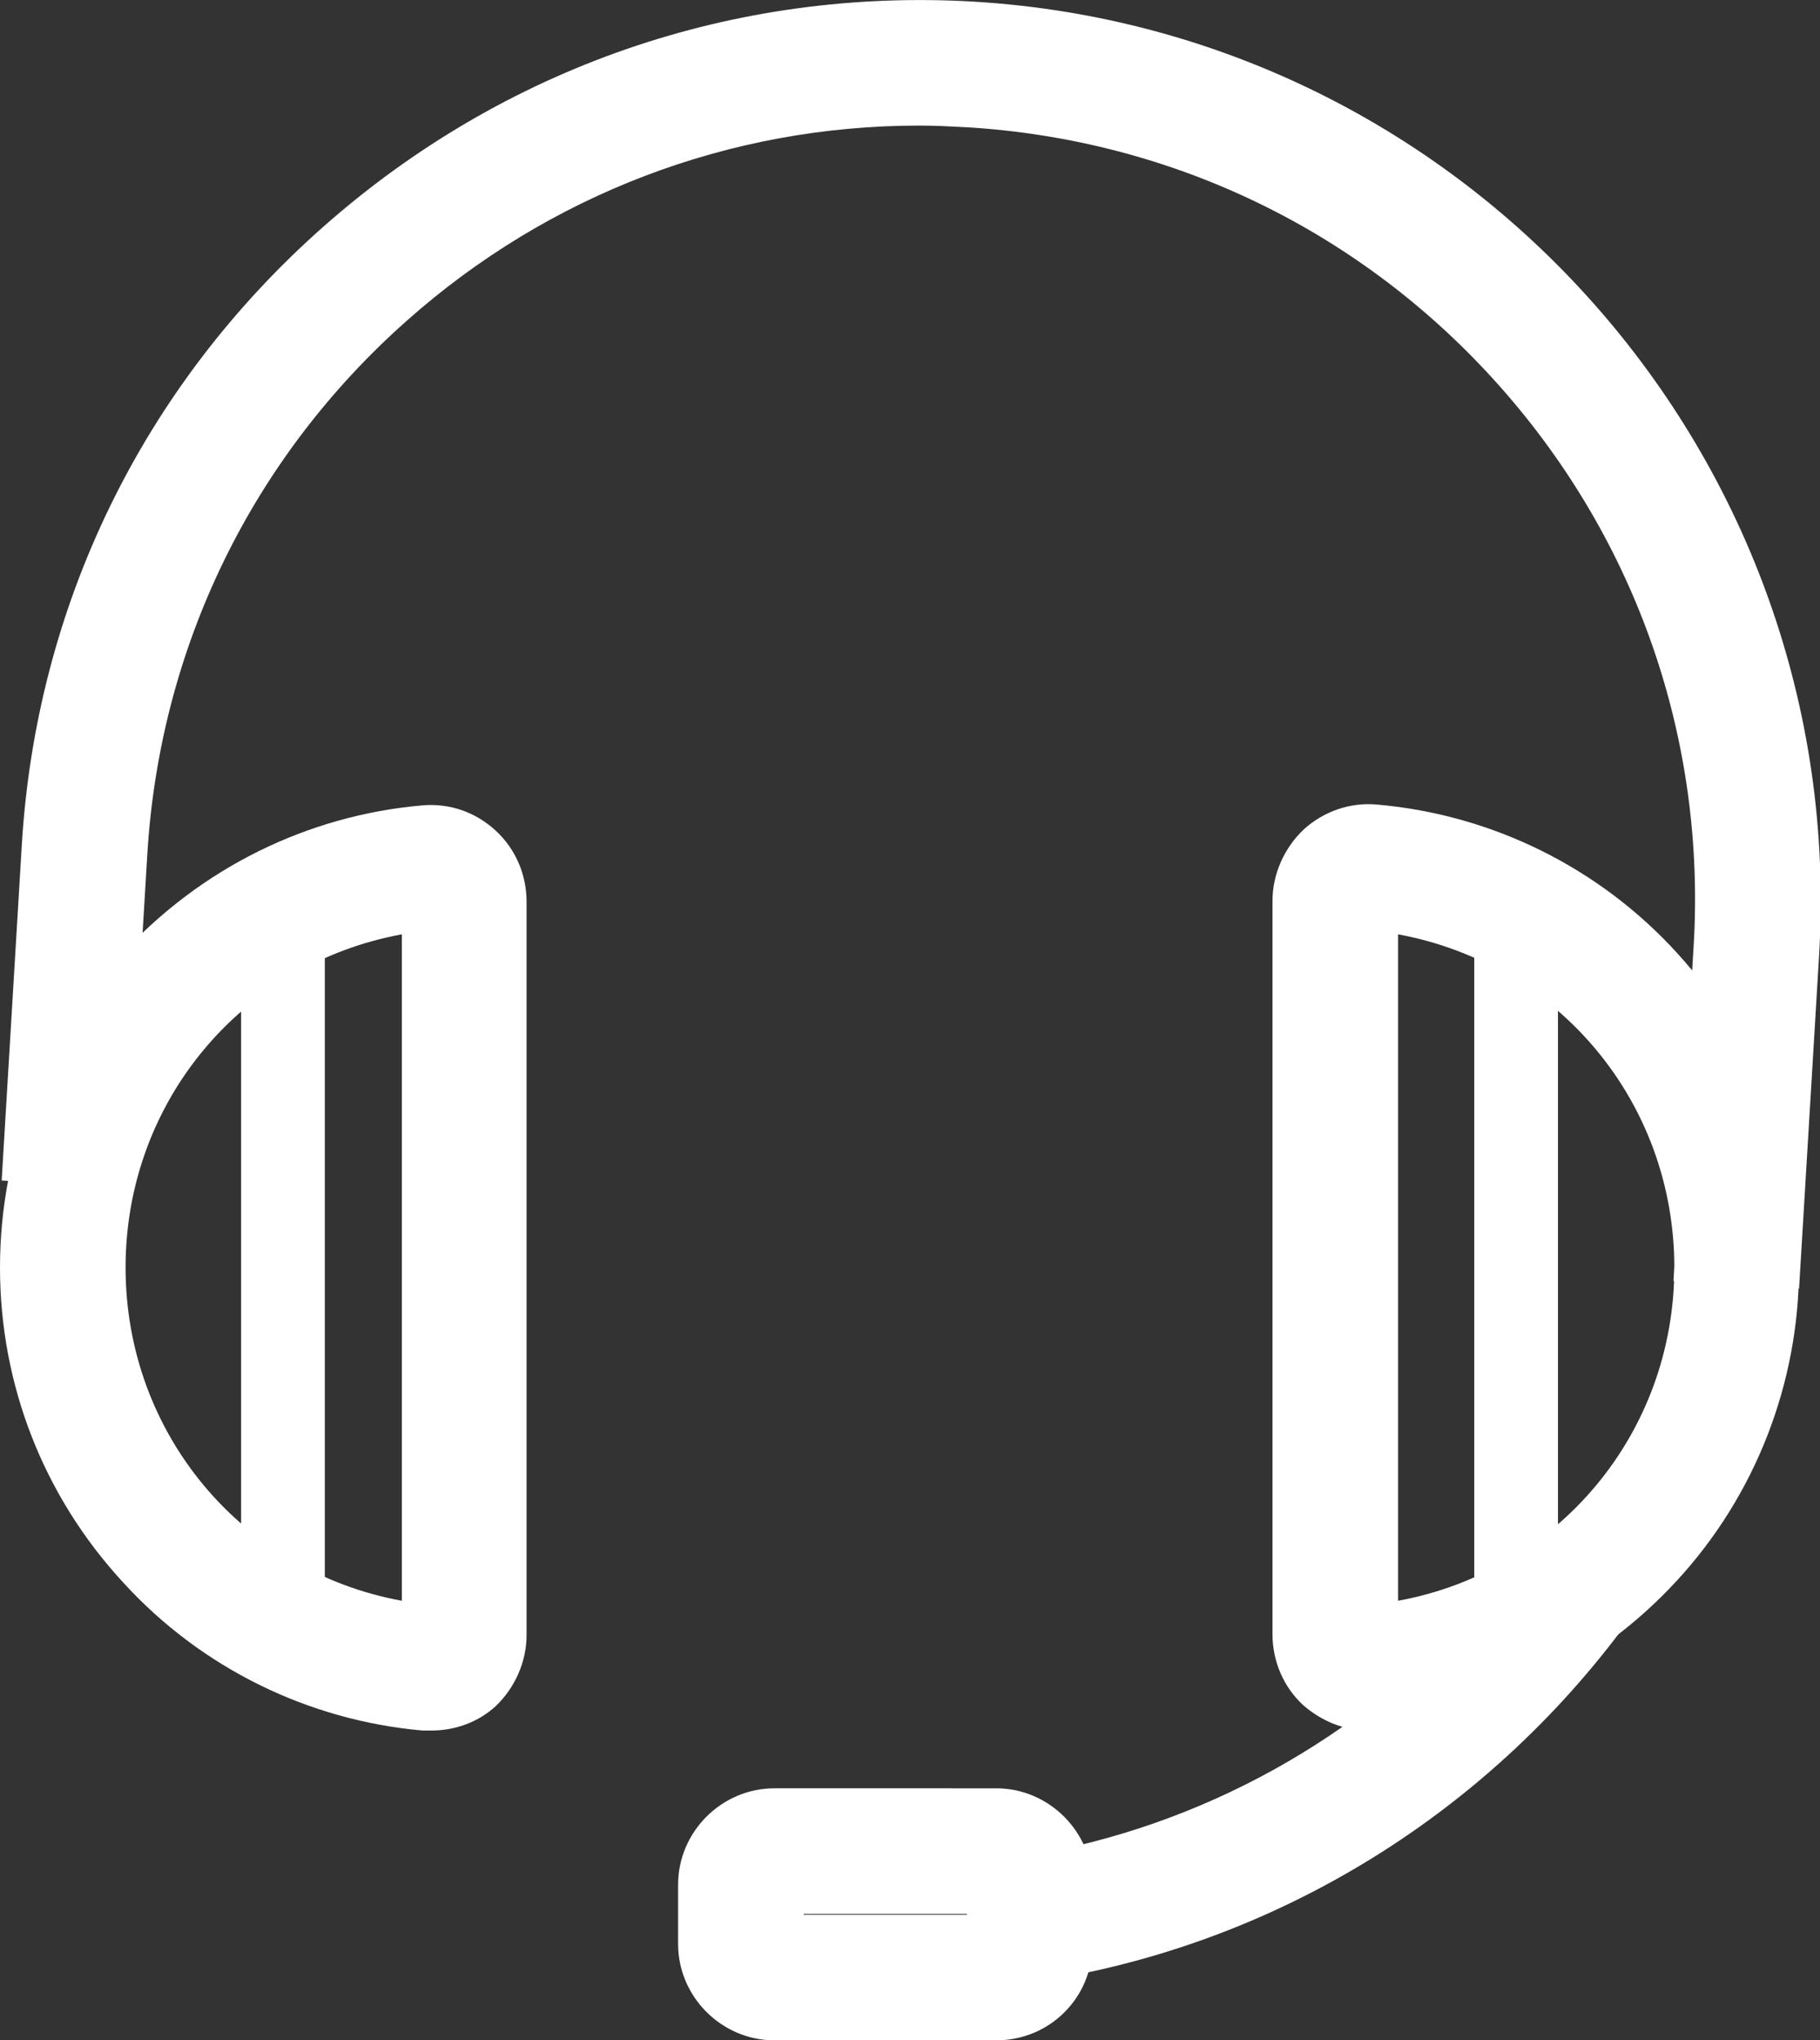 <svg id="Icons" xmlns="http://www.w3.org/2000/svg" viewBox="0 0 217.4 243.7"><rect x="0" y="0" width="217.4" height="243.7" fill="#333333" stroke="none"/><style>.st0{fill:#fff}</style><path class="st0" d="M15.2 141.9l2.4-39.9c1.5-24.7 12.5-47.3 31-63.7C65.6 23.2 87.2 15 109.8 15c1.9 0 3.8.1 5.7.2 24.7 1.5 47.3 12.5 63.7 31 16.4 18.5 24.6 42.3 23.1 66.9l-2.4 39.9 15 .9 2.4-39.9C220.8 54.8 175.6 3.8 116.4.2 87.8-1.5 60.2 8 38.6 27.1S4.3 72.4 2.6 101L.2 141l15 .9zM176.1 192.4c-13.8 15.2-32.5 25.8-53.6 29.3v15.2c30-4.2 56-20.8 72.8-44.4h-19.2z"/><path class="st0" d="M51.5 107.6v87.6c-22.4-2-40-20.9-40-43.8s17.6-41.8 40-43.8m0-8h-.7c-12.9 1.2-24.8 7.1-33.6 16.6-8.8 9.6-13.7 22.1-13.7 35.2s4.9 25.6 13.7 35.2c8.8 9.6 20.7 15.5 33.6 16.6h.7c2 0 3.9-.7 5.4-2.1 1.7-1.5 2.6-3.7 2.6-5.9v-87.6c0-2.2-.9-4.4-2.6-5.9-1.5-1.3-3.4-2.1-5.4-2.1z"/><path class="st0" d="M51.5 206.7h-1c-13.7-1.2-26.5-7.5-35.8-17.7C5.2 178.7 0 165.4 0 151.4s5.2-27.3 14.6-37.5c9.4-10.2 22.1-16.5 35.8-17.7 3.3-.3 6.4.8 8.8 3 2.4 2.2 3.7 5.3 3.7 8.5v87.6c0 3.2-1.4 6.3-3.7 8.5-2.1 1.9-4.8 2.9-7.7 2.9zm0-103.6h-.4c-12 1.1-23.1 6.6-31.3 15.5-8.2 9-12.8 20.6-12.8 32.8s4.5 23.8 12.8 32.8c8.2 8.9 19.3 14.4 31.3 15.5 1 .1 2.1-.2 2.9-.7l-2.8-.3C26.6 196.5 8 176.2 8 151.4s18.6-45.1 43.2-47.3l2.8-.3c-.7-.4-1.6-.7-2.5-.7zm3.5 1.7v93.3c.6-.8 1-1.8 1-2.8v-87.6c0-1.1-.4-2.1-1-2.9zm-7 6.8c-19.1 3.5-33 20-33 39.8s13.9 36.3 33 39.8v-79.6zM163.5 107.6c22.4 2 40 20.9 40 43.8s-17.6 41.8-40 43.8v-87.6m0-8c-2 0-3.9.7-5.4 2.1-1.7 1.5-2.6 3.7-2.6 5.9v87.6c0 2.2.9 4.4 2.6 5.9 1.5 1.4 3.4 2.1 5.4 2.1h.7c12.9-1.2 24.8-7.1 33.6-16.6 8.8-9.6 13.7-22.1 13.7-35.2s-4.9-25.6-13.7-35.2c-8.8-9.6-20.7-15.5-33.6-16.6h-.7z"/><path class="st0" d="M163.5 206.7c-2.9 0-5.6-1.1-7.8-3-2.4-2.2-3.7-5.3-3.7-8.5v-87.6c0-3.2 1.4-6.3 3.7-8.5 2.4-2.2 5.6-3.3 8.8-3 13.7 1.2 26.5 7.5 35.8 17.7 9.4 10.3 14.6 23.6 14.6 37.5s-5.2 27.3-14.6 37.5c-9.4 10.2-22.1 16.5-35.8 17.7-.3.2-.7.2-1 .2zM161 199c.8.6 1.9.8 2.9.7 12-1.1 23.1-6.6 31.3-15.5 8.2-9 12.8-20.6 12.8-32.8s-4.5-23.8-12.8-32.8c-8.2-8.9-19.3-14.4-31.3-15.5-1-.1-2.1.2-2.9.7l2.8.3c24.6 2.2 43.2 22.6 43.2 47.3s-18.6 45.1-43.2 47.3l-2.8.3zm-1-94.2c-.6.8-1 1.8-1 2.8v87.6c0 1 .4 2 1 2.8v-93.2zm7 6.8v79.6c19.1-3.5 33-20 33-39.8s-13.9-36.3-33-39.8zM32.3 107.4h3v88h-3z"/><path class="st0" d="M28.8 103.9h10v95h-10z"/><g><path class="st0" d="M179.6 107.4h3v88h-3z"/><path class="st0" d="M176.1 103.9h10v95h-10z"/></g><g><path class="st0" d="M119 225.1v7.1H92.5v-7.1H119m0-8H92.5c-4.4 0-8 3.6-8 8v7.1c0 4.4 3.6 8 8 8H119c4.4 0 8-3.6 8-8v-7.1c0-4.4-3.6-8-8-8z"/><path class="st0" d="M119 243.7H92.5c-6.3 0-11.5-5.2-11.5-11.5v-7.1c0-6.3 5.2-11.5 11.5-11.5H119c6.3 0 11.5 5.2 11.5 11.5v7.1c0 6.4-5.1 11.5-11.5 11.5zm-29.3-8c.8.6 1.8 1 2.8 1H119c1.1 0 2.1-.4 2.8-1H89.7zm32.8-13.4V235c.6-.8 1-1.8 1-2.8v-7.1c0-1.1-.4-2.1-1-2.8zm-33.5 0c-.6.8-1 1.8-1 2.8v7.1c0 1.1.4 2.1 1 2.8v-12.7zm7 6.4h19.5v-.1H96v.1zm-6.3-7.1h32.2c-.8-.6-1.8-1-2.8-1H92.5c-1.1 0-2.1.4-2.8 1z"/></g></svg>